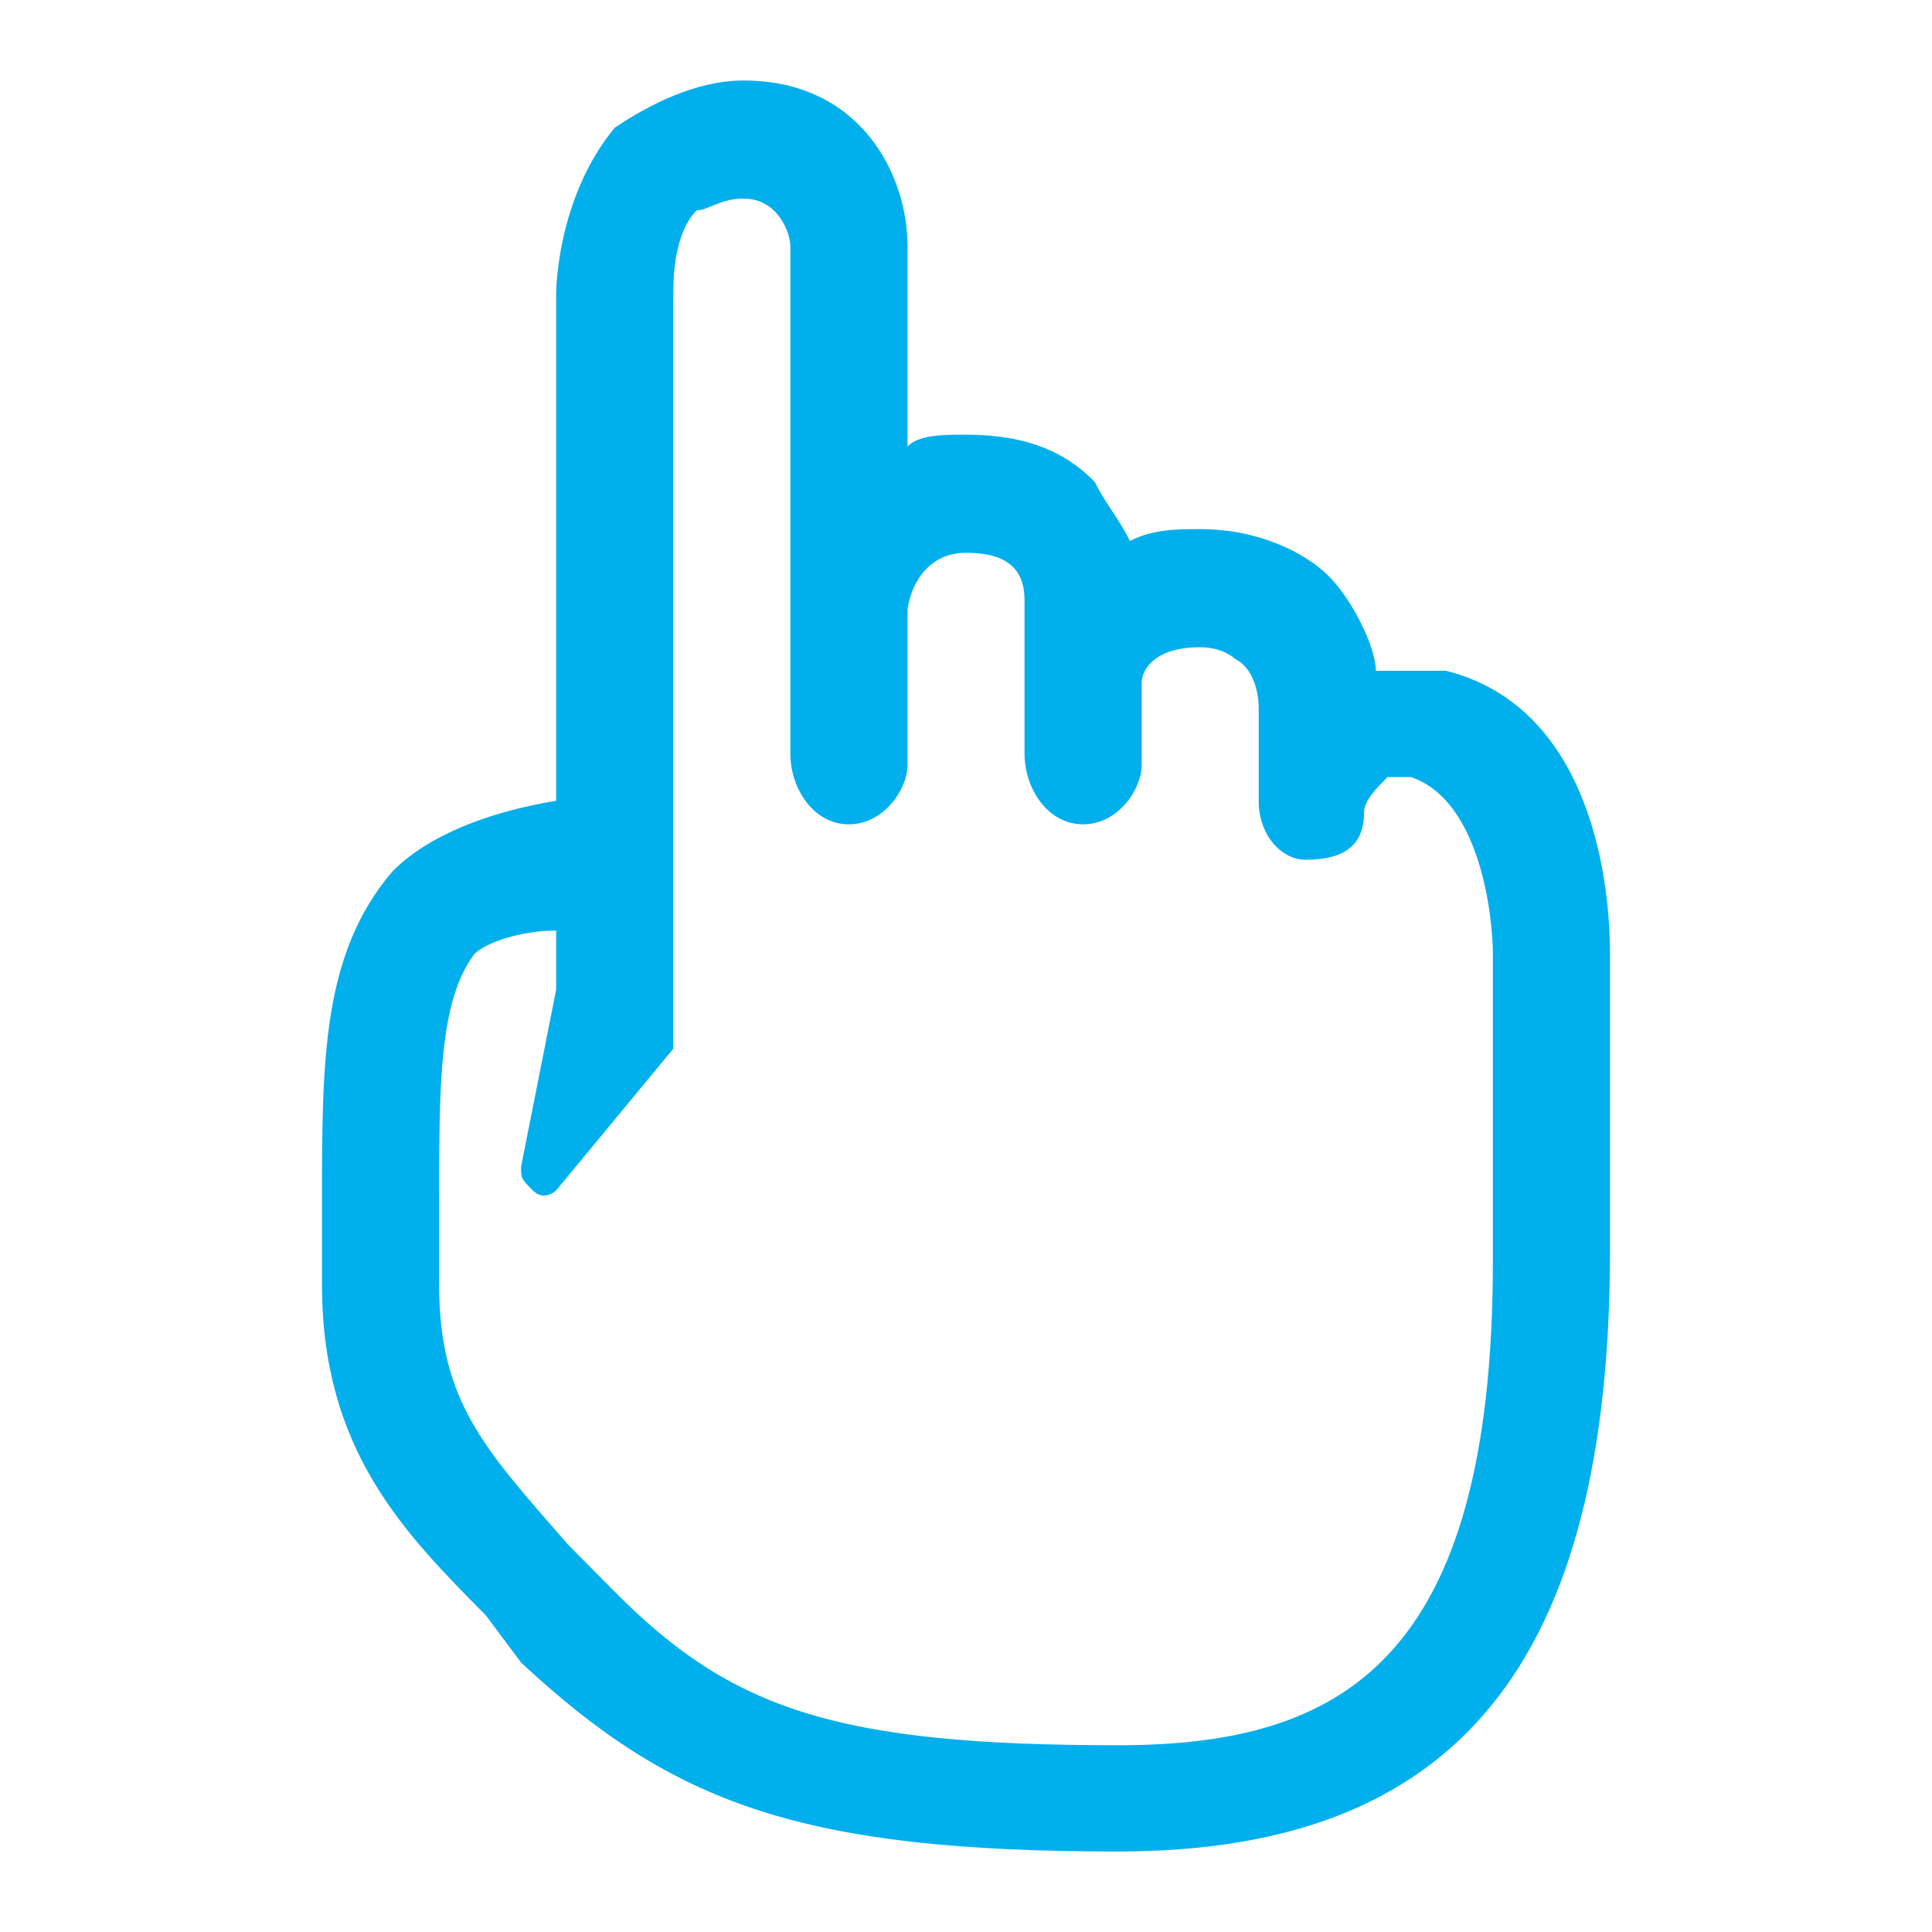 <svg xmlns="http://www.w3.org/2000/svg" width="24" height="24" viewBox="0 0 24 24">
    <path fill="#00afec" fill-rule="evenodd" d="M17.964 8.333h-.873c0-.293-.291-.88-.582-1.173-.29-.293-.873-.587-1.6-.587-.29 0-.582 0-.873.147-.145-.293-.29-.44-.436-.733-.29-.294-.727-.587-1.6-.587-.29 0-.582 0-.727.147V3.053c0-.88-.582-2.053-2.037-2.053-.581 0-1.163.293-1.6.587-.727.88-.727 2.053-.727 2.053v6.307c-.873.146-1.6.44-2.036.88C4 11.853 4 13.173 4 14.933v1.027c0 2.053 1.018 3.08 2.036 4.107l.437.586C8.363 22.413 9.963 23 13.89 23 18.109 23 20 20.653 20 15.52v-3.667c0-1.026-.29-3.08-2.036-3.52zm.581 3.52v3.814c0 4.986-1.89 6.013-4.654 6.013-3.491 0-4.8-.44-6.255-1.907l-.581-.586c-1.019-1.174-1.6-1.76-1.6-3.227v-1.027c0-1.466 0-2.493.436-3.08.145-.146.582-.293 1.018-.293v.733l-.436 2.2c0 .147 0 .147.145.294.146.146.291 0 .291 0l1.455-1.76V3.64c0-.147 0-.733.29-1.027.146 0 .291-.146.582-.146.437 0 .582.44.582.586V9.36c0 .44.291.88.727.88.437 0 .728-.44.728-.733V7.6c0-.147.145-.733.727-.733.436 0 .727.146.727.586V9.36c0 .44.291.88.728.88.436 0 .727-.44.727-.733V8.48c0-.147.145-.44.727-.44.291 0 .436.147.436.147.291.146.291.586.291.586v1.174c0 .44.291.733.582.733.437 0 .727-.147.727-.587 0-.146.146-.293.291-.44h.291c.873.294 1.018 1.76 1.018 2.2 0-.146 0-.146 0 0z"/>
</svg>
